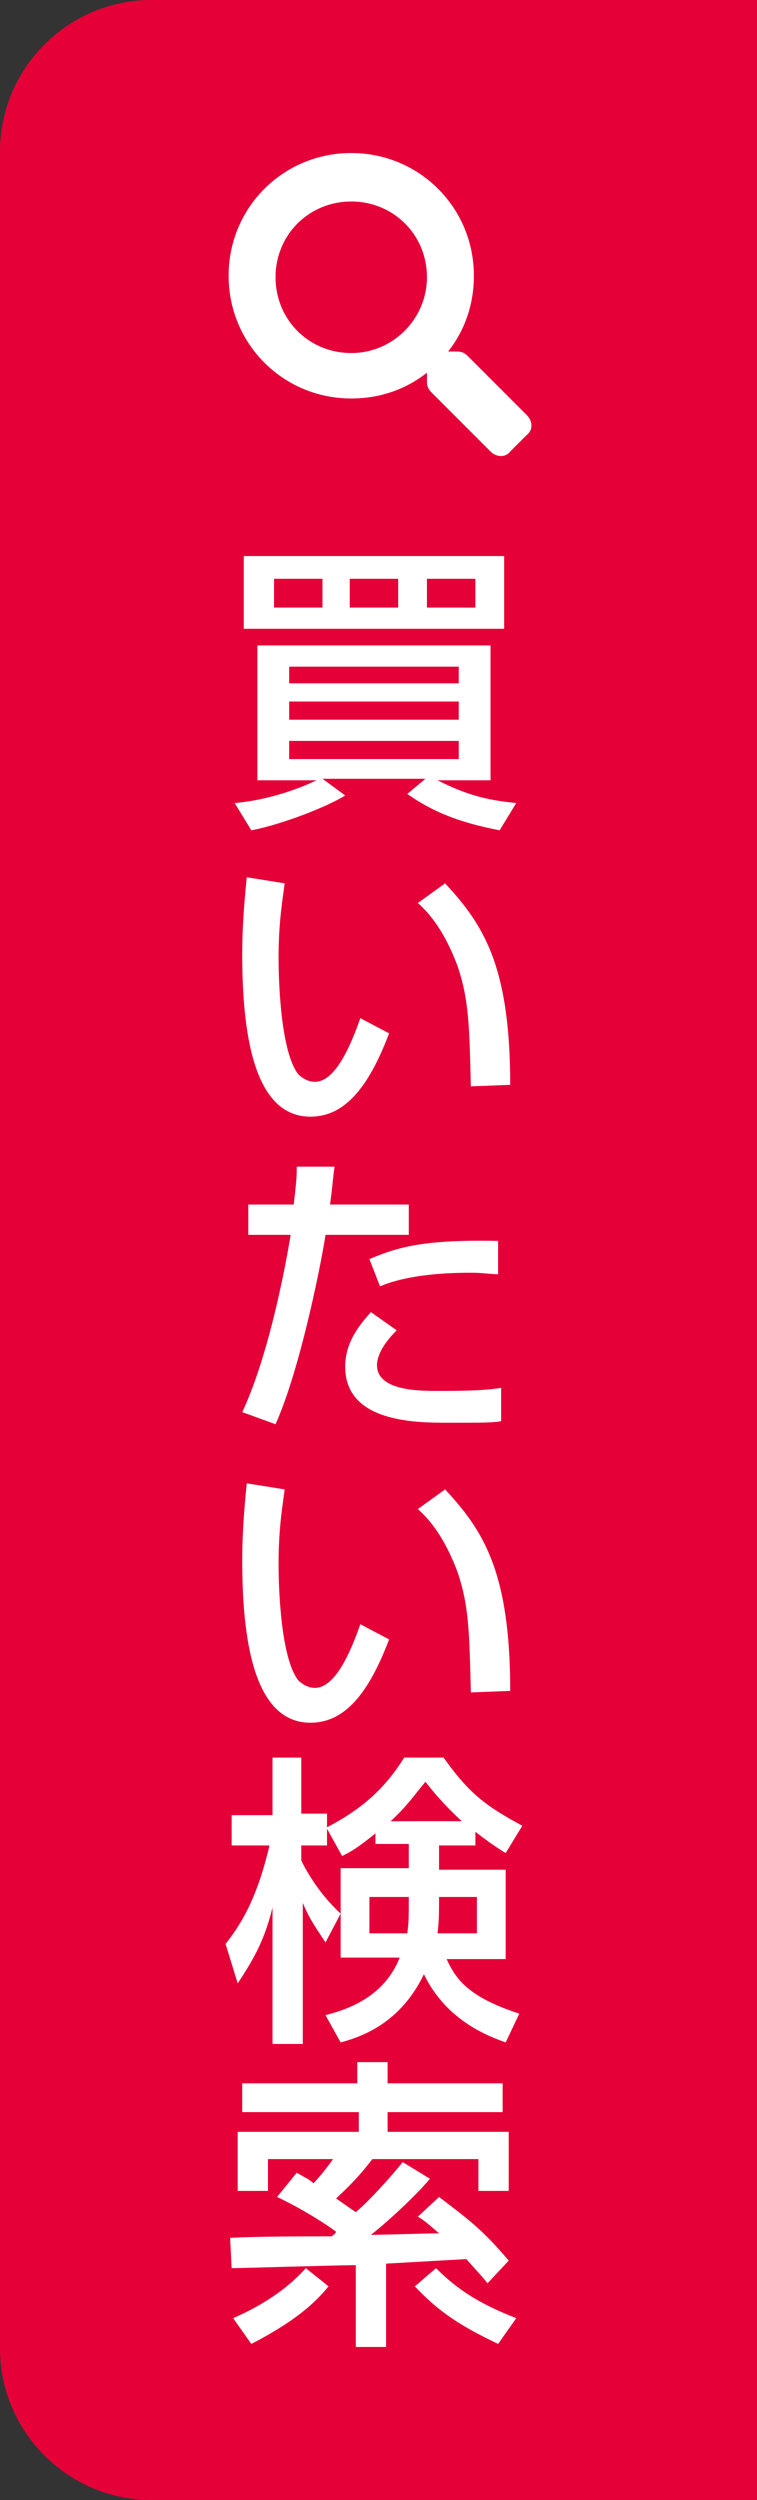 <?xml version="1.0" encoding="utf-8"?>
<!-- Generator: Adobe Illustrator 23.0.6, SVG Export Plug-In . SVG Version: 6.00 Build 0)  -->
<svg version="1.1" id="レイヤー_1" xmlns="http://www.w3.org/2000/svg" xmlns:xlink="http://www.w3.org/1999/xlink" x="0px"
	 y="0px" width="50px" height="165px" viewBox="0 0 50 165" style="enable-background:new 0 0 50 165;" xml:space="preserve">
<rect x="0" y="0" width="50" height="165" fill="#333333" stroke="none"/>
<style type="text/css">
	.st0{fill:#EC6C00;}
	.st1{fill:none;}
	.st2{fill:#FFFFFF;}
	.st3{fill:#E50038;}
</style>
<path class="st3" d="M50,165H10c-5.5,0-10-4.5-10-10V10C0,4.5,4.5,0,10,0h40V165z"/>
<g>
	<rect class="st1" width="50" height="165"/>
</g>
<g>
	<g>
		<g>
			<path class="st2" d="M15.5,53c2.4-0.2,4.6-1.1,5.4-1.5H17v-8.9h15.4v8.9h-3.5c1.8,0.9,3.1,1.3,5.2,1.5L33,54.8
				c-2.6-0.5-4.4-1.2-6.1-2.4l1.2-1h-6.8l1.5,1.1c-1.1,0.7-4.1,1.9-6.2,2.3L15.5,53z M16.1,36.7h17.2v4.8H16.1V36.7z M18.1,40.1h3.2
				v-1.9h-3.2V40.1z M19.1,45.1h11.2v-1.1H19.1V45.1z M19.1,47.5h11.2v-1.2H19.1V47.5z M19.1,50.1h11.2v-1.2H19.1V50.1z M23.1,40.1
				h3.2v-1.9h-3.2V40.1z M28.2,40.1h3.2v-1.9h-3.2V40.1z"/>
			<path class="st2" d="M18.8,58.3c-0.1,0.9-0.4,2.4-0.4,4.9c0,2,0.2,6.3,1.3,7.7c0.2,0.2,0.6,0.5,1.1,0.5c1.3,0,2.3-2.2,3-4.2
				l1.9,1c-1.4,3.7-3,5.5-5.2,5.5c-3.8,0-4.5-5.7-4.5-10.7c0-2.2,0.2-4.1,0.3-5.1L18.8,58.3z M31.1,71.7c-0.1-3.8-0.1-5.7-0.9-8
				c-0.8-2.1-1.7-3.3-2.6-4.1l1.8-1.3c2.5,2.7,4.3,5.4,4.3,13.3L31.1,71.7z"/>
			<path class="st2" d="M22.1,77c-0.1,0.6-0.1,1-0.3,2.5H27v2h-5.5c-0.2,1.4-1.6,8.7-3.3,12.5L16,93.2c1.6-3.4,2.7-8.7,3.2-11.7
				h-2.8v-2h3c0.2-1.7,0.2-1.9,0.2-2.5L22.1,77z M26.2,87.8c-1.2,1.2-1.3,2-1.3,2.3c0,1.7,2.8,1.7,4,1.7c1.3,0,3,0,4.2-0.2l0,2.2
				c-0.6,0.1-1.1,0.1-3.5,0.1c-2.1,0-6.8,0-6.8-3.7c0-1.5,0.8-2.6,1.7-3.6L26.2,87.8z M32.9,84.1c-0.5,0-1-0.1-1.8-0.1
				c-3.6,0-5.3,0.6-6,0.9l-0.7-1.8c1.9-0.8,3.6-1.3,8.5-1.2L32.9,84.1z"/>
			<path class="st2" d="M18.8,98.3c-0.1,0.9-0.4,2.4-0.4,4.9c0,2,0.2,6.3,1.3,7.7c0.2,0.2,0.6,0.5,1.1,0.5c1.3,0,2.3-2.2,3-4.2
				l1.9,1c-1.4,3.7-3,5.5-5.2,5.5c-3.8,0-4.5-5.7-4.5-10.7c0-2.2,0.2-4.1,0.3-5.1L18.8,98.3z M31.1,111.7c-0.1-3.8-0.1-5.7-0.9-8
				c-0.8-2.1-1.7-3.3-2.6-4.1l1.8-1.3c2.5,2.7,4.3,5.4,4.3,13.3L31.1,111.7z"/>
			<path class="st2" d="M24.8,121c-1.1,0.9-1.6,1.2-2.2,1.5l-1-1.8v1.1h-1.7v1c0.4,0.8,1.2,2.2,2.6,3.5l-1,1.9
				c-1-1.5-1.1-1.7-1.5-2.6v9.3H18v-9c-0.5,2-1.1,3.2-2.3,5l-0.8-2.6c1.1-1.4,2.1-3.1,2.9-6.5h-2.5v-2H18V116h1.9v3.7h1.7v0.9
				c2.5-1.3,3.9-2.7,5.1-4.6h2.6c1.7,2.4,2.8,3.2,5.2,4.5l-1.1,1.8c-0.5-0.3-1.1-0.7-2-1.4v0.9H29v1.6h4.4v5.9h-3.9
				c0.6,1.3,1.4,2.5,4.8,3.6l-0.9,1.9c-1.1-0.4-3.9-1.4-5.4-4.5c-1.4,2.9-3.6,4-5.5,4.5l-1-1.8c1.1-0.3,3.8-1,4.9-3.8h-3.9v-5.9h4.5
				v-1.6h-2.2V121z M26.9,127.6c0.1-0.7,0.1-1.1,0.1-2.4h-2.6v2.4H26.9z M30.5,120.2c-1.3-1.2-2-2.1-2.4-2.6
				c-0.6,0.7-1.2,1.6-2.3,2.6H30.5z M31.5,127.6v-2.4H29c0,1.2,0,1.5-0.1,2.4H31.5z"/>
			<path class="st2" d="M21.7,150.9c-0.9,1.1-2.2,2.3-5.1,3.8l-1.2-1.7c0.9-0.4,3.1-1.4,4.8-3.3L21.7,150.9z M21.9,147.6
				c0.1-0.1,0.2-0.1,0.3-0.3c-0.5-0.4-2.2-1.5-3.9-2.3l1.3-1.6c0.5,0.3,0.8,0.4,1.1,0.7c0.3-0.3,0.8-0.9,1.3-1.6h-4.3v2.1h-2v-3.9h8
				v-1.3H16v-1.9h7.6v-1.4h2v1.4h7.6v1.9h-7.6v1.3h8v3.9h-2v-2.1h-7c-0.5,0.6-0.8,1.1-2.4,2.6c0.3,0.2,0.7,0.5,1.3,0.9
				c0.4-0.3,1.8-1.7,3.1-3.3l1.8,1.1c-1.1,1.3-3,3-3.9,3.7c0.7,0,3.8-0.1,4.5-0.1c-0.7-0.6-0.9-0.8-1.4-1.1l1.4-1.3
				c2.1,1.6,2.9,2.2,4.6,4.2l-1.4,1.5c-0.3-0.4-0.6-0.7-1.4-1.6l-5.3,0.3v5.5h-2v-5.4c-1.1,0-7.7,0.2-8.2,0.2l-0.1-2
				C16.9,147.6,20.2,147.6,21.9,147.6z M32.9,154.7c-2.5-1.2-3.9-2.1-5.5-3.8l1.4-1.2c1.5,1.5,3,2.4,5.3,3.3L32.9,154.7z"/>
		</g>
	</g>
	<path class="st2" d="M34.8,27.4l-3.9-3.9c-0.2-0.2-0.4-0.3-0.7-0.3h-0.6c1.1-1.4,1.7-3.1,1.7-5c0-4.5-3.6-8.1-8.1-8.1
		s-8.1,3.6-8.1,8.1s3.6,8.1,8.1,8.1c1.9,0,3.6-0.6,5-1.7v0.6c0,0.3,0.1,0.5,0.3,0.7l3.9,3.9c0.4,0.4,1,0.4,1.3,0l1.1-1.1
		C35.2,28.4,35.2,27.8,34.8,27.4z M23.2,23.3c-2.8,0-5-2.2-5-5c0-2.8,2.2-5,5-5c2.8,0,5,2.2,5,5C28.2,21,26,23.3,23.2,23.3z"/>
</g>
</svg>
